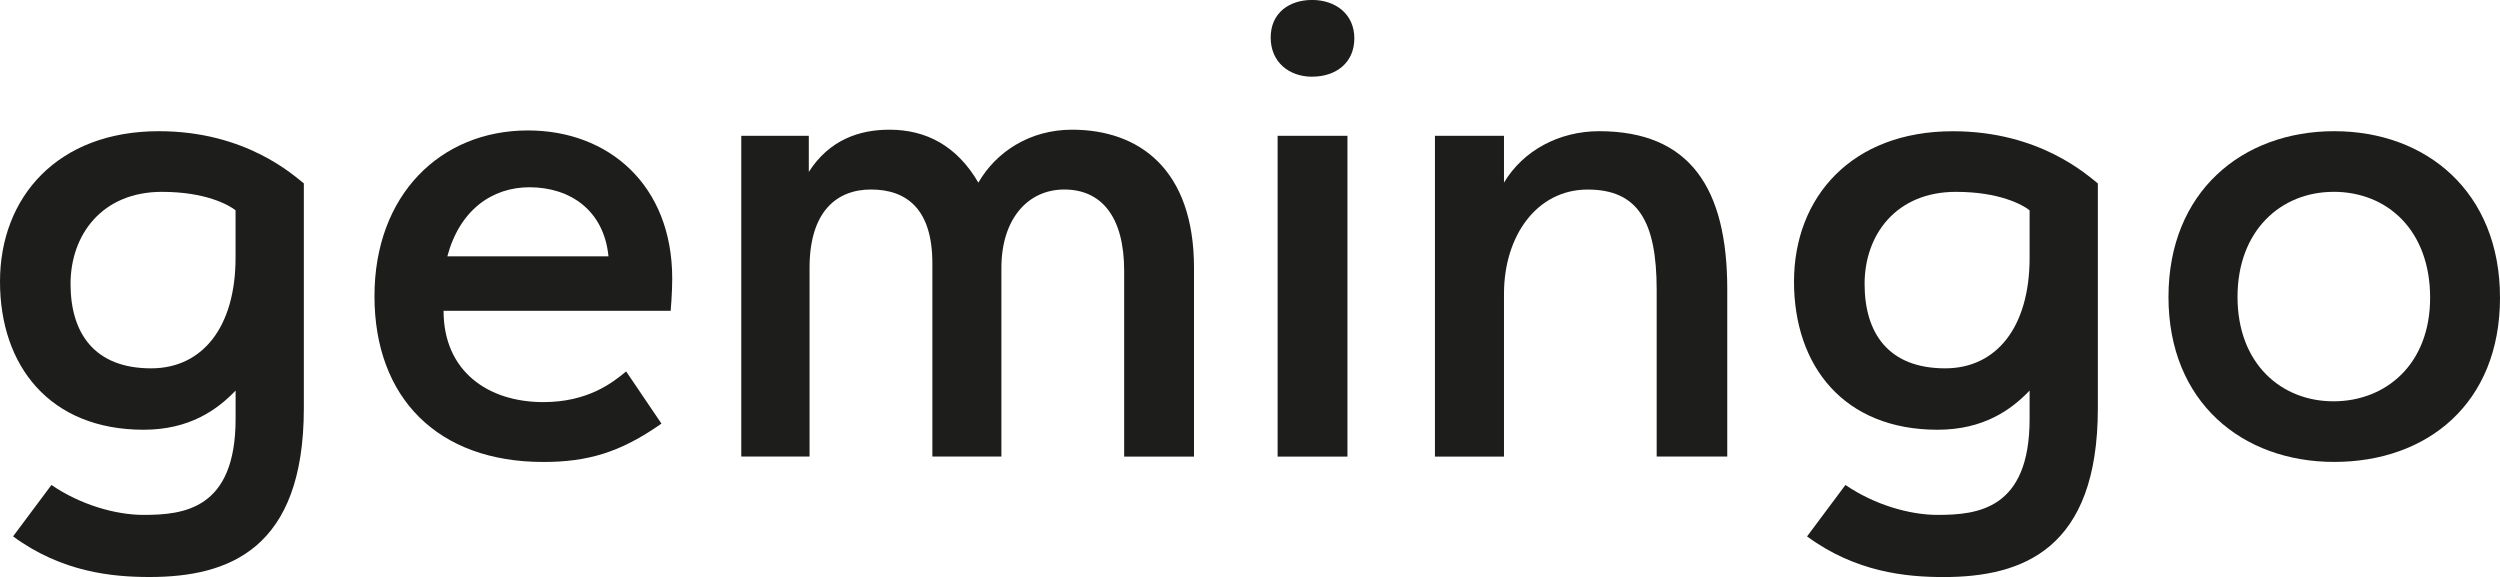 <?xml version="1.0" encoding="UTF-8"?>
<svg id="Ebene_1" xmlns="http://www.w3.org/2000/svg" viewBox="0 0 566.33 130.72">
  <defs>
    <style>
      .cls-1 {
        fill: #1d1d1b;
      }
    </style>
  </defs>
  <path class="cls-1" d="M2.96,121.51l8.69-11.65c6.61,4.52,14.6,6.78,20.86,6.78,9.04,0,20.86-1.22,20.86-21.73v-6.43c-4.17,4.35-10.43,8.87-20.86,8.87C11.3,97.34,0,82.92,0,63.79S13.04,29.72,35.98,29.72c19.82,0,30.59,10.08,32.85,11.82v50.93c0,31.98-17.04,38.24-34.94,38.24-8.34,0-19.82-1.04-30.94-9.21ZM34.24,83.44c11.65,0,19.12-9.39,19.12-25.03v-10.78c-1.56-1.22-6.78-4.17-16.69-4.17-13.56,0-20.69,9.73-20.69,20.86s5.39,19.12,18.25,19.12Z"/>
  <path class="cls-1" d="M123.07,91.09c10.08,0,15.64-4.35,18.77-6.95l8,11.82c-9.39,6.61-16.86,8.69-26.77,8.69-23.99,0-38.24-14.6-38.24-37.55s14.95-37.55,34.77-37.55c18.25,0,32.68,12.34,32.68,33.55,0,3.3-.35,7.3-.35,7.3h-51.45c0,13.73,10.08,20.69,22.6,20.69ZM101.34,58.06h36.5c-1.04-10.43-8.69-15.64-17.9-15.64-8.52,0-15.82,5.21-18.6,15.64Z"/>
  <path class="cls-1" d="M254.66,61.36c0-12.34-5.21-18.43-13.56-18.43s-14.25,6.78-14.25,17.73v42.76h-15.64v-43.8c0-12.17-5.74-16.69-13.91-16.69-7.65,0-13.91,4.87-13.91,17.73v42.76h-15.47V30.77h15.3v8.17c4.69-7.3,11.47-9.56,18.25-9.56,8.34,0,15.3,3.65,20.16,11.99,4-6.95,11.65-11.99,21.21-11.99,15.3,0,27.64,9.04,27.64,31.29v42.76h-15.82v-42.07Z"/>
  <path class="cls-1" d="M297.24,17.38c-5.21,0-9.39-3.3-9.39-8.87s4.17-8.52,9.39-8.52,9.56,3.13,9.56,8.69-4.17,8.69-9.56,8.69ZM289.42,30.77h15.82v72.66h-15.82V30.77Z"/>
  <path class="cls-1" d="M375.29,65.71c0-15.47-4.17-22.77-15.64-22.77s-18.95,10.43-18.95,23.64v36.85h-15.64V30.77h15.64v10.6c4.35-7.3,12.52-11.65,21.55-11.65,20.69,0,29.03,13.04,29.03,35.81v37.89h-15.99v-37.72Z"/>
  <path class="cls-1" d="M409.36,121.51l8.69-11.65c6.61,4.52,14.6,6.78,20.86,6.78,9.04,0,20.86-1.22,20.86-21.73v-6.43c-4.17,4.35-10.43,8.87-20.86,8.87-21.21,0-32.51-14.43-32.51-33.55s13.04-34.07,35.98-34.07c19.82,0,30.59,10.08,32.85,11.82v50.93c0,31.98-17.04,38.24-34.94,38.24-8.34,0-19.82-1.04-30.94-9.21ZM440.65,83.44c11.65,0,19.12-9.39,19.12-25.03v-10.78c-1.56-1.22-6.78-4.17-16.69-4.17-13.56,0-20.69,9.73-20.69,20.86s5.39,19.12,18.25,19.12Z"/>
  <path class="cls-1" d="M528.78,104.64c-20.86,0-37.55-13.56-37.55-37.37s16.69-37.55,37.55-37.55,37.55,13.73,37.55,37.72-16.51,37.2-37.55,37.2ZM528.6,43.46c-11.82,0-21.73,8.69-21.73,23.81s9.91,23.64,21.73,23.64,21.9-8.34,21.9-23.47-9.56-23.99-21.9-23.99Z"/>
</svg>